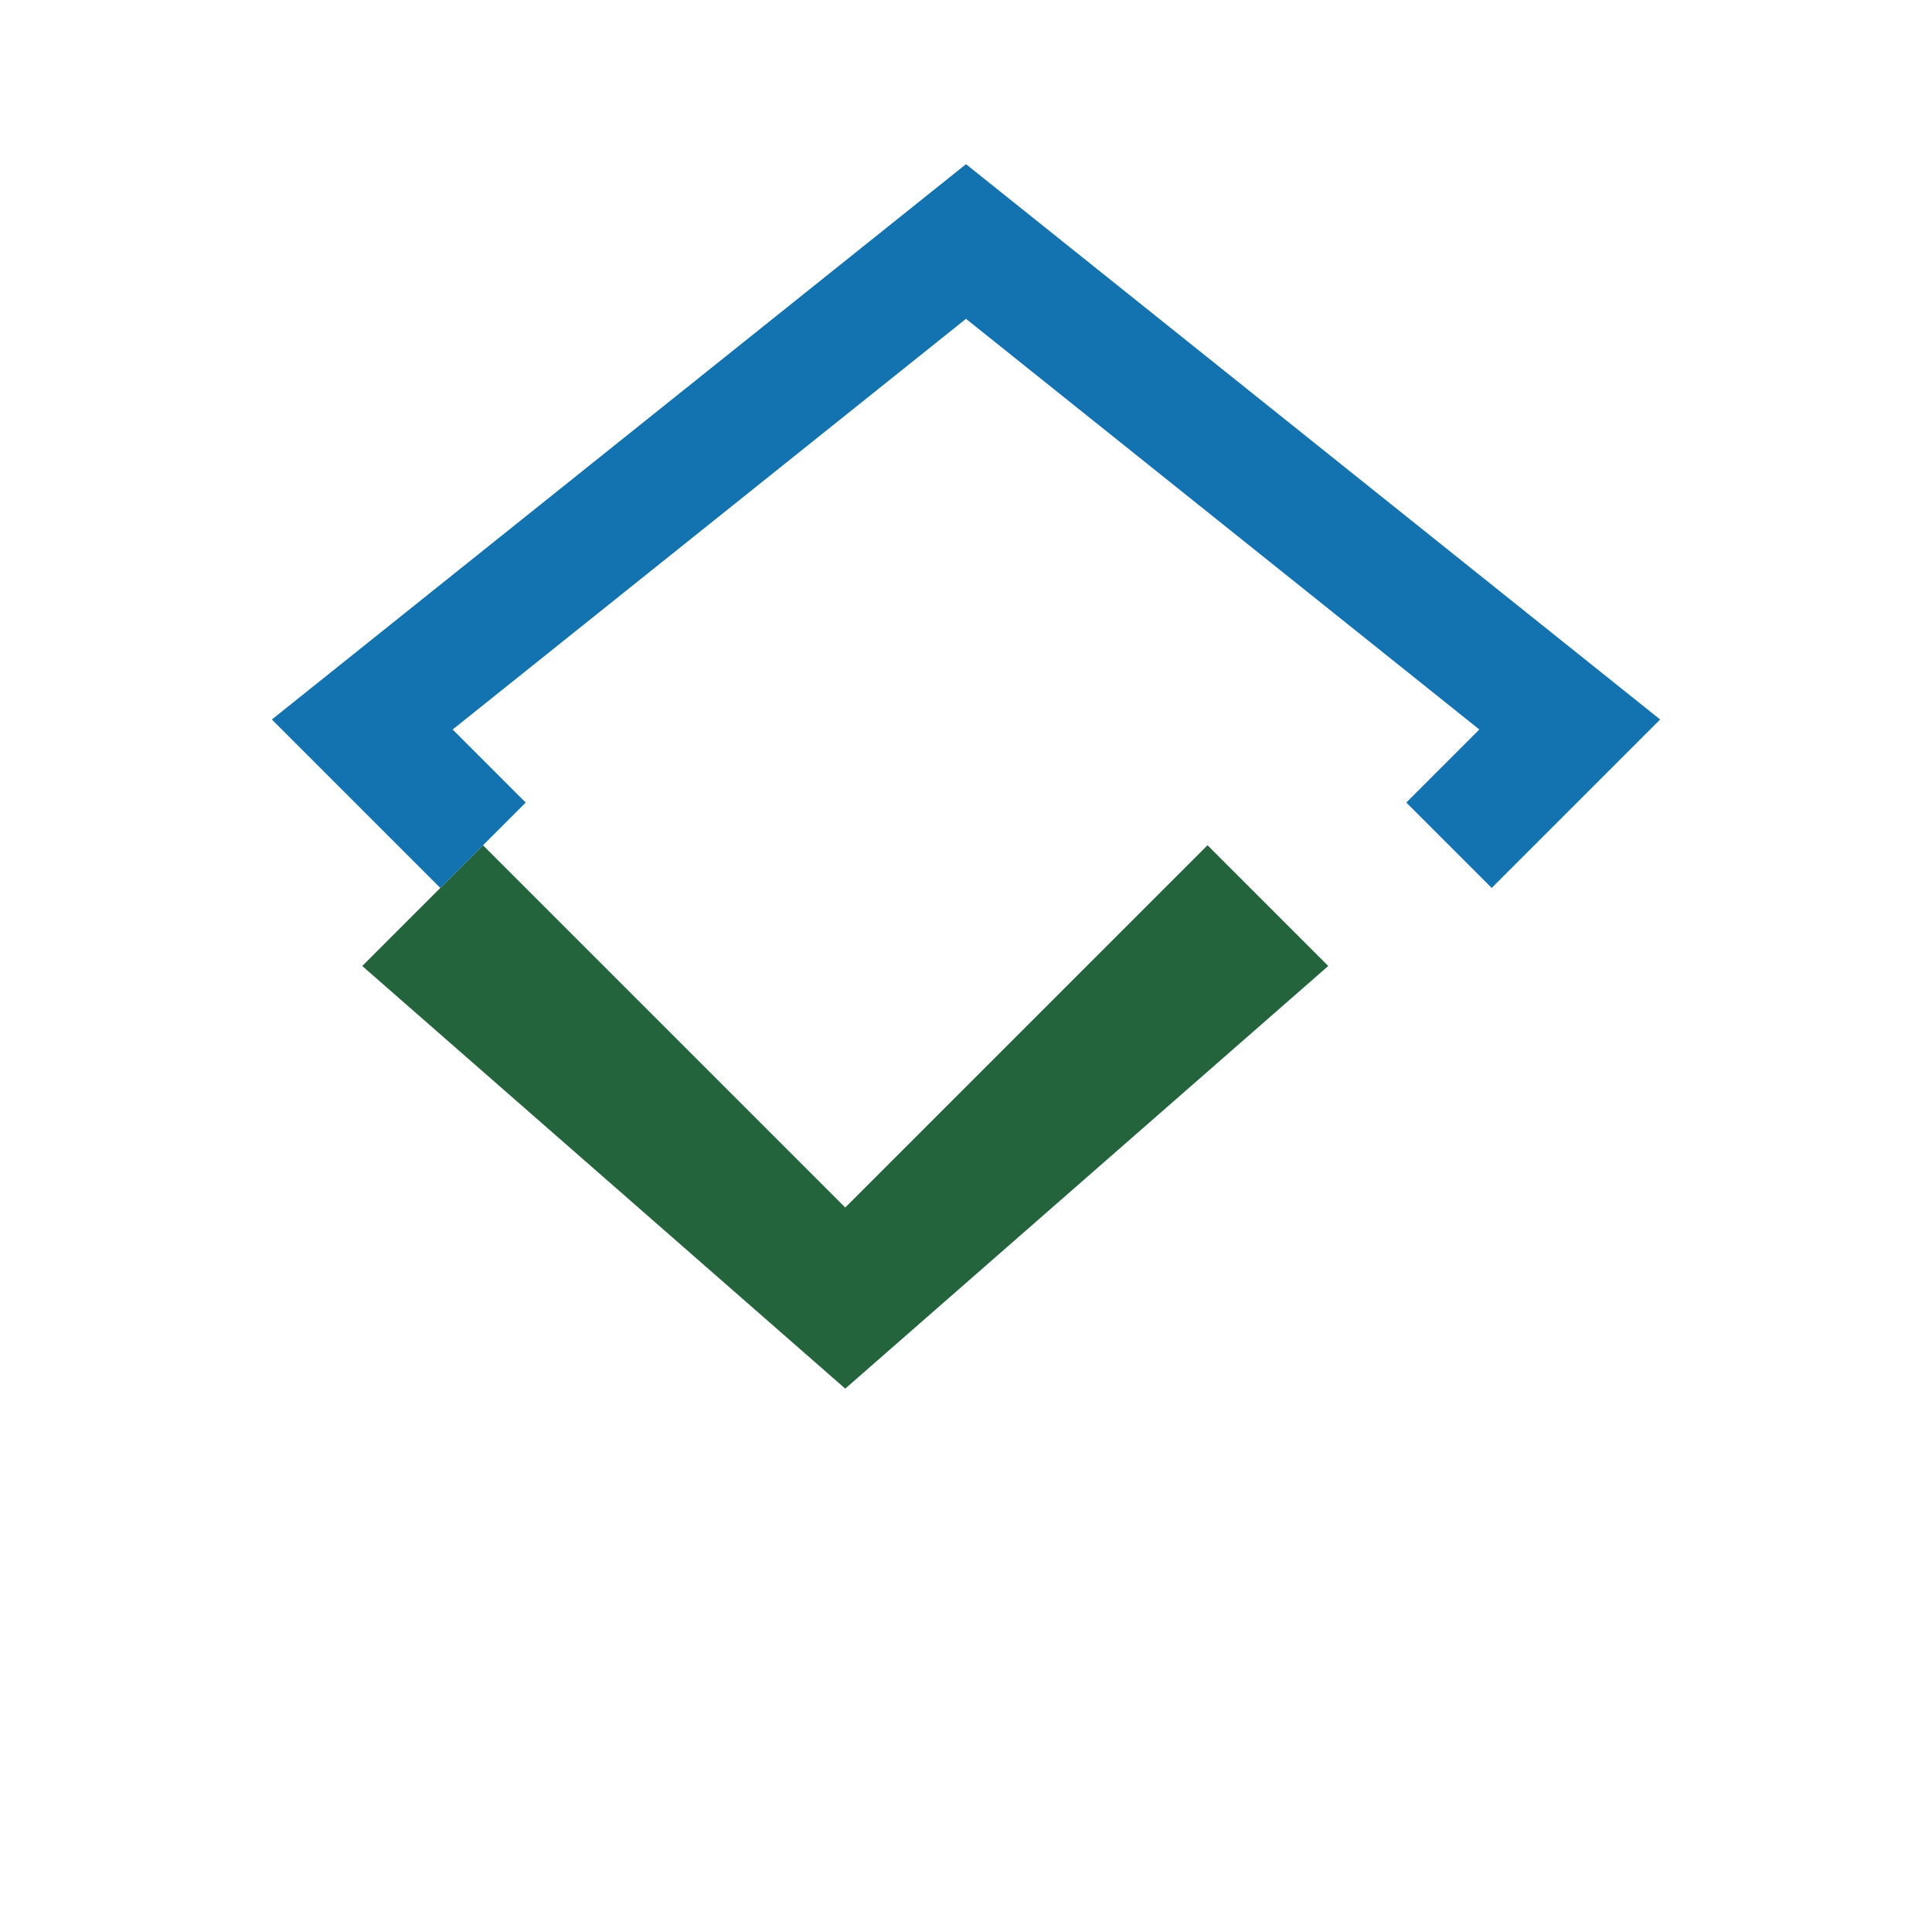 <?xml version="1.0" encoding="UTF-8"?>
<svg xmlns="http://www.w3.org/2000/svg" width="32" height="32" viewBox="0 0 32 32"><path d="M6 16l8 7 8-7-2-2-6 6-6-6z" fill="#23643D"/><path d="M8 14l-2-2 10-8 10 8-2 2" stroke="#1373B1" stroke-width="2" fill="none"/></svg>